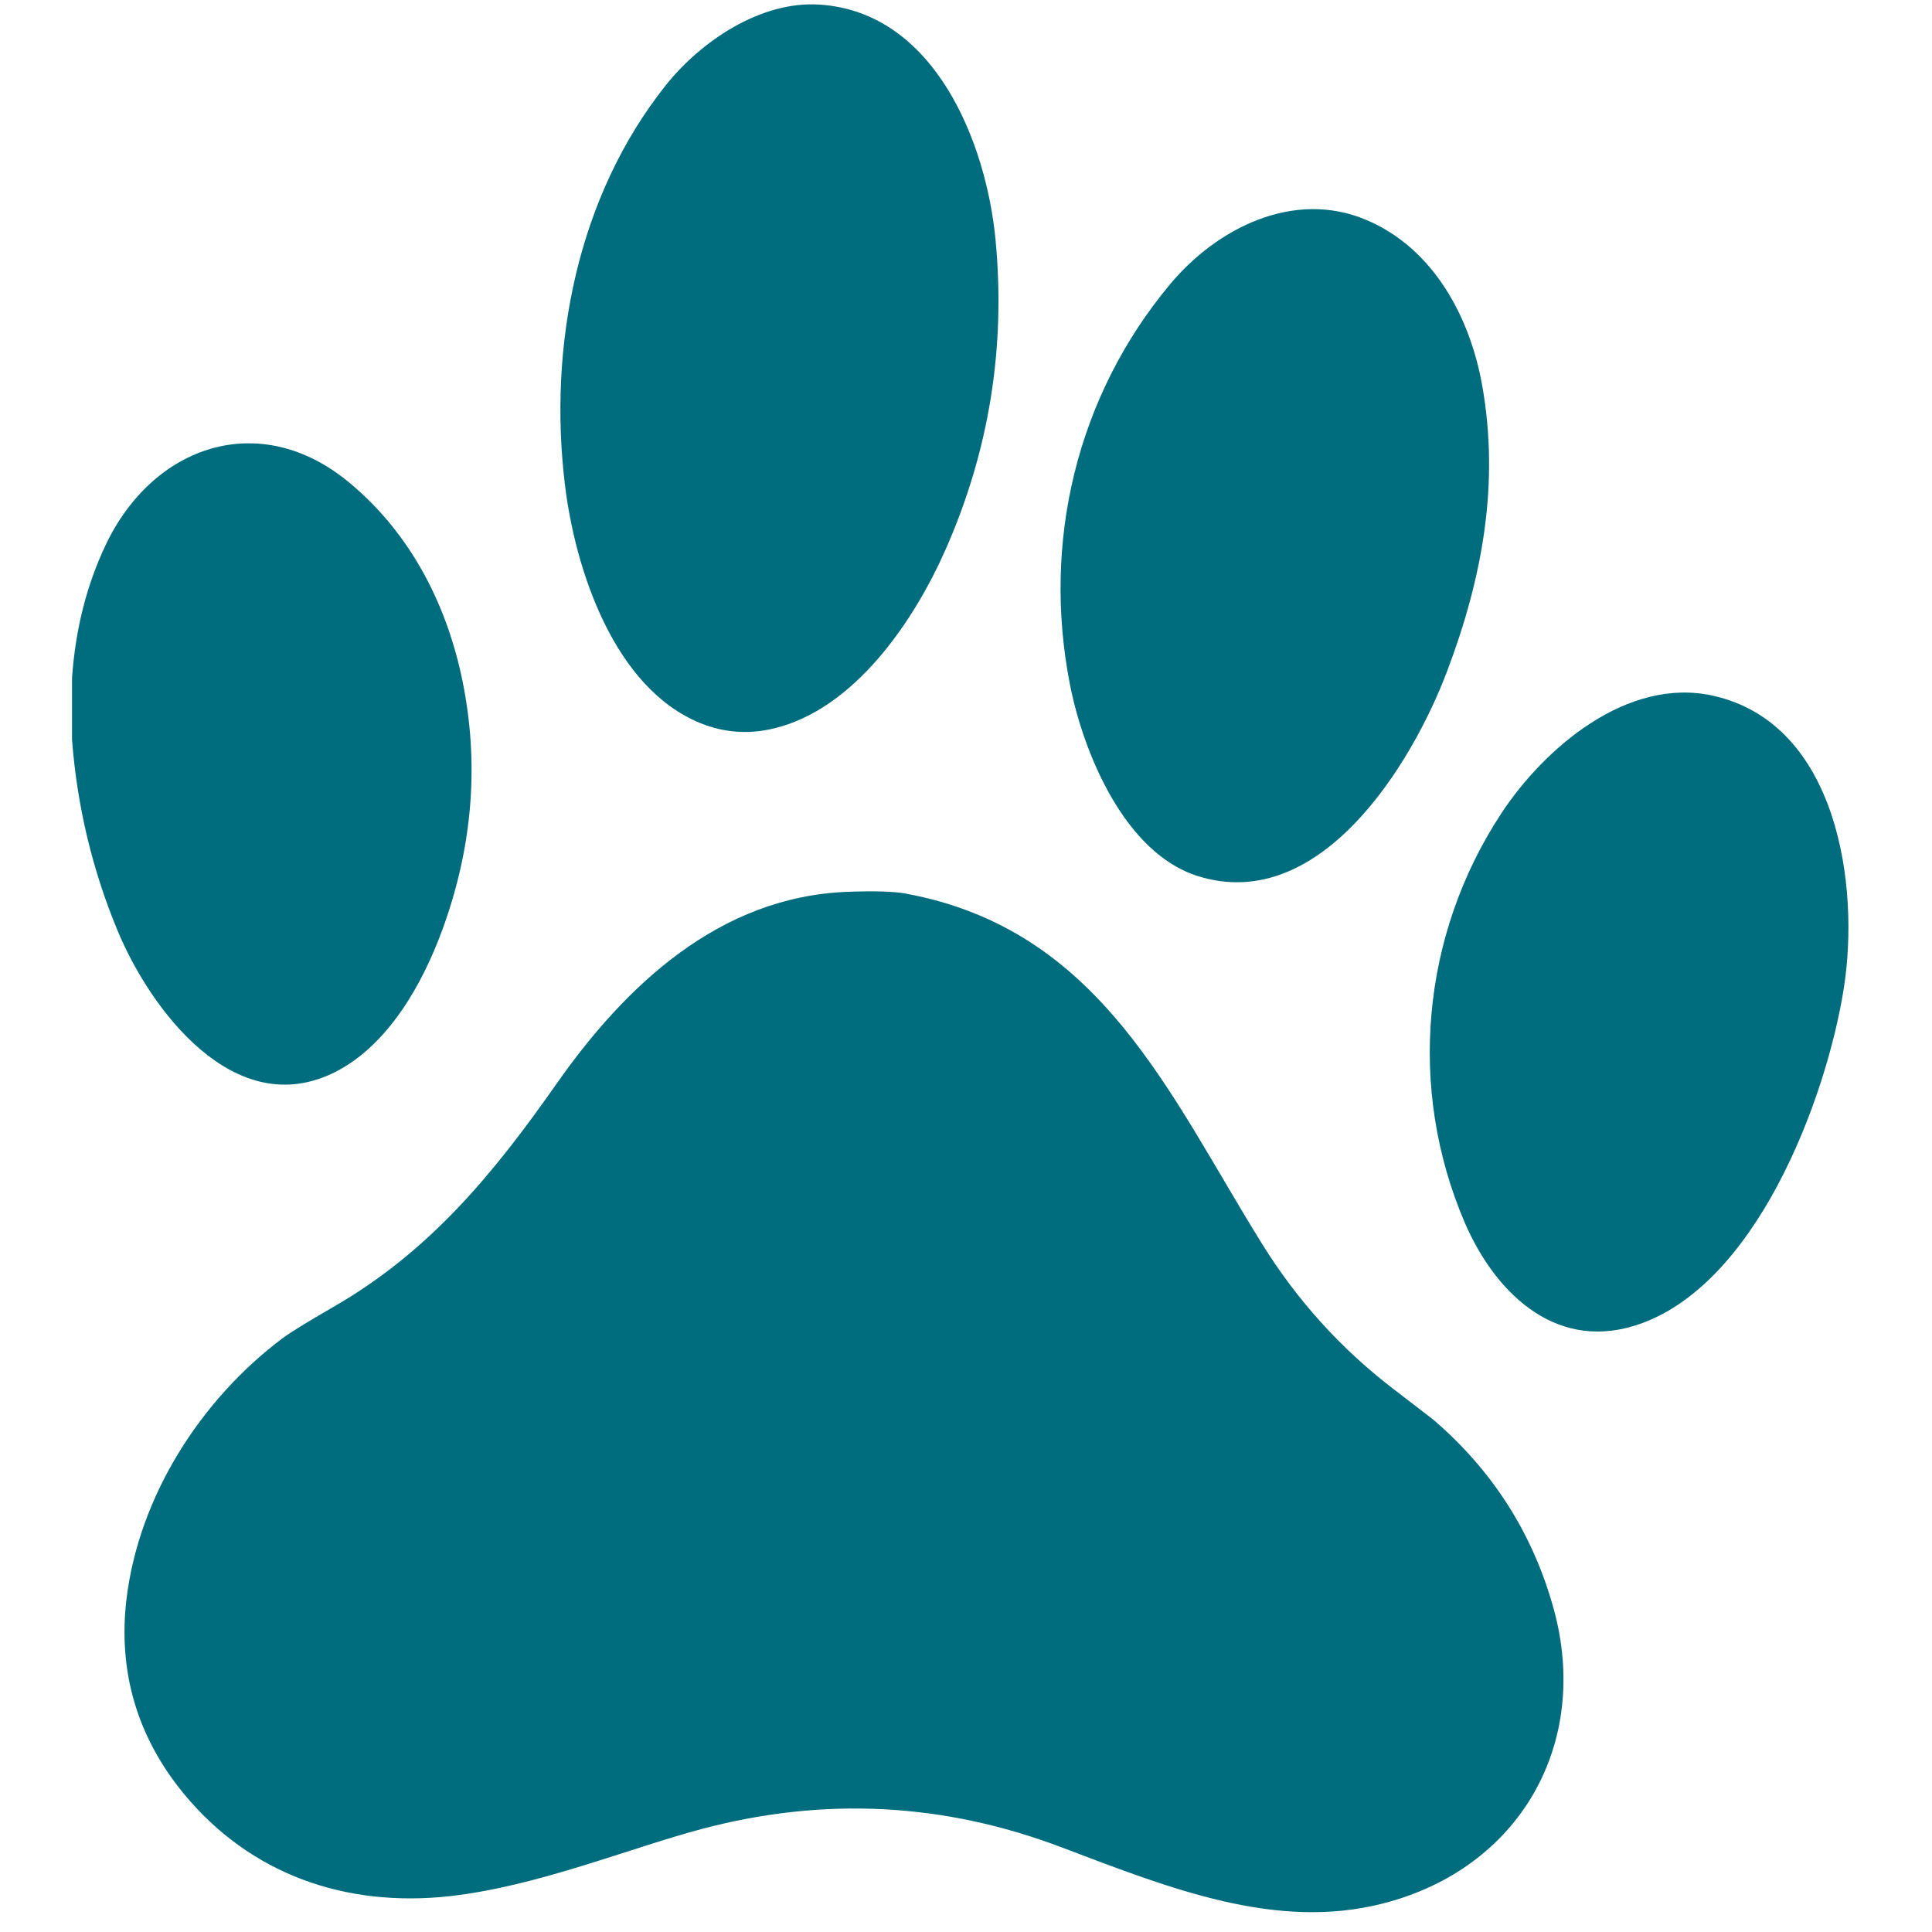 <svg xmlns="http://www.w3.org/2000/svg" xmlns:xlink="http://www.w3.org/1999/xlink" width="500" zoomAndPan="magnify" viewBox="0 0 375 375" height="500" preserveAspectRatio="xMidYMid meet" version="1.0"><defs><clipPath id="5ee382f64c"><path d="M 13.977 86 L 92 86 L 92 211 L 13.977 211 Z M 13.977 86 " clip-rule="nonzero"/></clipPath></defs><path fill="#006d7e" d="M 159.02 0.887 C 181.473 2.316 191.445 27.75 193.234 46.547 C 195.223 67.457 192 87.477 183.562 106.609 C 177.453 120.473 165.895 137.672 150.129 141.41 C 145.273 142.559 140.574 142.219 136.035 140.395 C 119.152 133.598 111.676 110.516 109.676 94.285 C 106.336 67.078 112.105 38.055 129.23 16.547 C 136.09 7.949 147.656 0.172 159.02 0.887 Z M 159.02 0.887 " fill-opacity="1" fill-rule="nonzero"/><path fill="#006d7e" d="M 227.07 55.219 C 236.164 44.297 251.094 36.73 265.18 42.68 C 278.246 48.188 285.367 61.582 287.715 74.938 C 291.047 93.898 287.789 112.047 280.855 130.363 C 274.176 148.023 256.402 177.527 232.531 170.059 C 218.219 165.582 210.246 145.984 207.668 132.828 C 202.281 105.266 208.922 77 227.07 55.219 Z M 227.07 55.219 " fill-opacity="1" fill-rule="nonzero"/><g clip-path="url(#5ee382f64c)"><path fill="#006d7e" d="M 13.977 143.57 L 13.977 131.648 C 14.633 122.168 16.82 113.523 20.535 105.723 C 29.746 86.402 50.414 79.293 67.715 93.605 C 79.996 103.754 87.18 118.125 90.066 133.688 C 92.961 149.277 91.562 164.855 85.879 180.422 C 81.922 191.262 75.191 202.957 65.074 208.07 C 45.473 217.969 29.117 195.781 22.836 180.672 C 17.926 168.871 14.973 156.504 13.977 143.57 Z M 13.977 143.57 " fill-opacity="1" fill-rule="nonzero"/></g><path fill="#006d7e" d="M 317.086 257.371 C 301.312 262.141 289.887 250.309 284.285 237.254 C 273.176 211.328 275.898 181.582 291.301 158.031 C 299.695 145.207 315.887 131.293 332.539 135.047 C 356.707 140.484 361.031 171.961 357.871 191.891 C 354.473 213.359 340.699 250.242 317.086 257.371 Z M 317.086 257.371 " fill-opacity="1" fill-rule="nonzero"/><path fill="#006d7e" d="M 175.777 173.441 C 213.75 180.43 226.973 212.531 245.016 241.516 C 251.785 252.395 260.203 261.707 270.266 269.449 C 275.539 273.508 278.184 275.543 278.199 275.551 C 289.766 285.473 297.559 297.723 301.574 312.297 C 308.758 338.375 295.062 362.703 268.348 369.488 C 247.68 374.73 227.32 366.637 206.051 358.566 C 183.223 349.906 159.973 348.711 136.293 354.98 C 122.211 358.711 104.223 366.164 87.312 368.043 C 67.09 370.285 48.582 363.855 35.629 348.105 C 26.641 337.172 22.844 324.383 24.566 310.273 C 26.98 290.426 38.945 271.723 54.734 259.832 C 56.328 258.637 59.652 256.586 64.699 253.68 C 83.441 242.895 95.805 227.789 108.059 210.312 C 121.43 191.262 139.625 174.059 164.43 173.105 C 169.68 172.906 173.465 173.016 175.777 173.441 Z M 175.777 173.441 " fill-opacity="1" fill-rule="nonzero"/></svg>